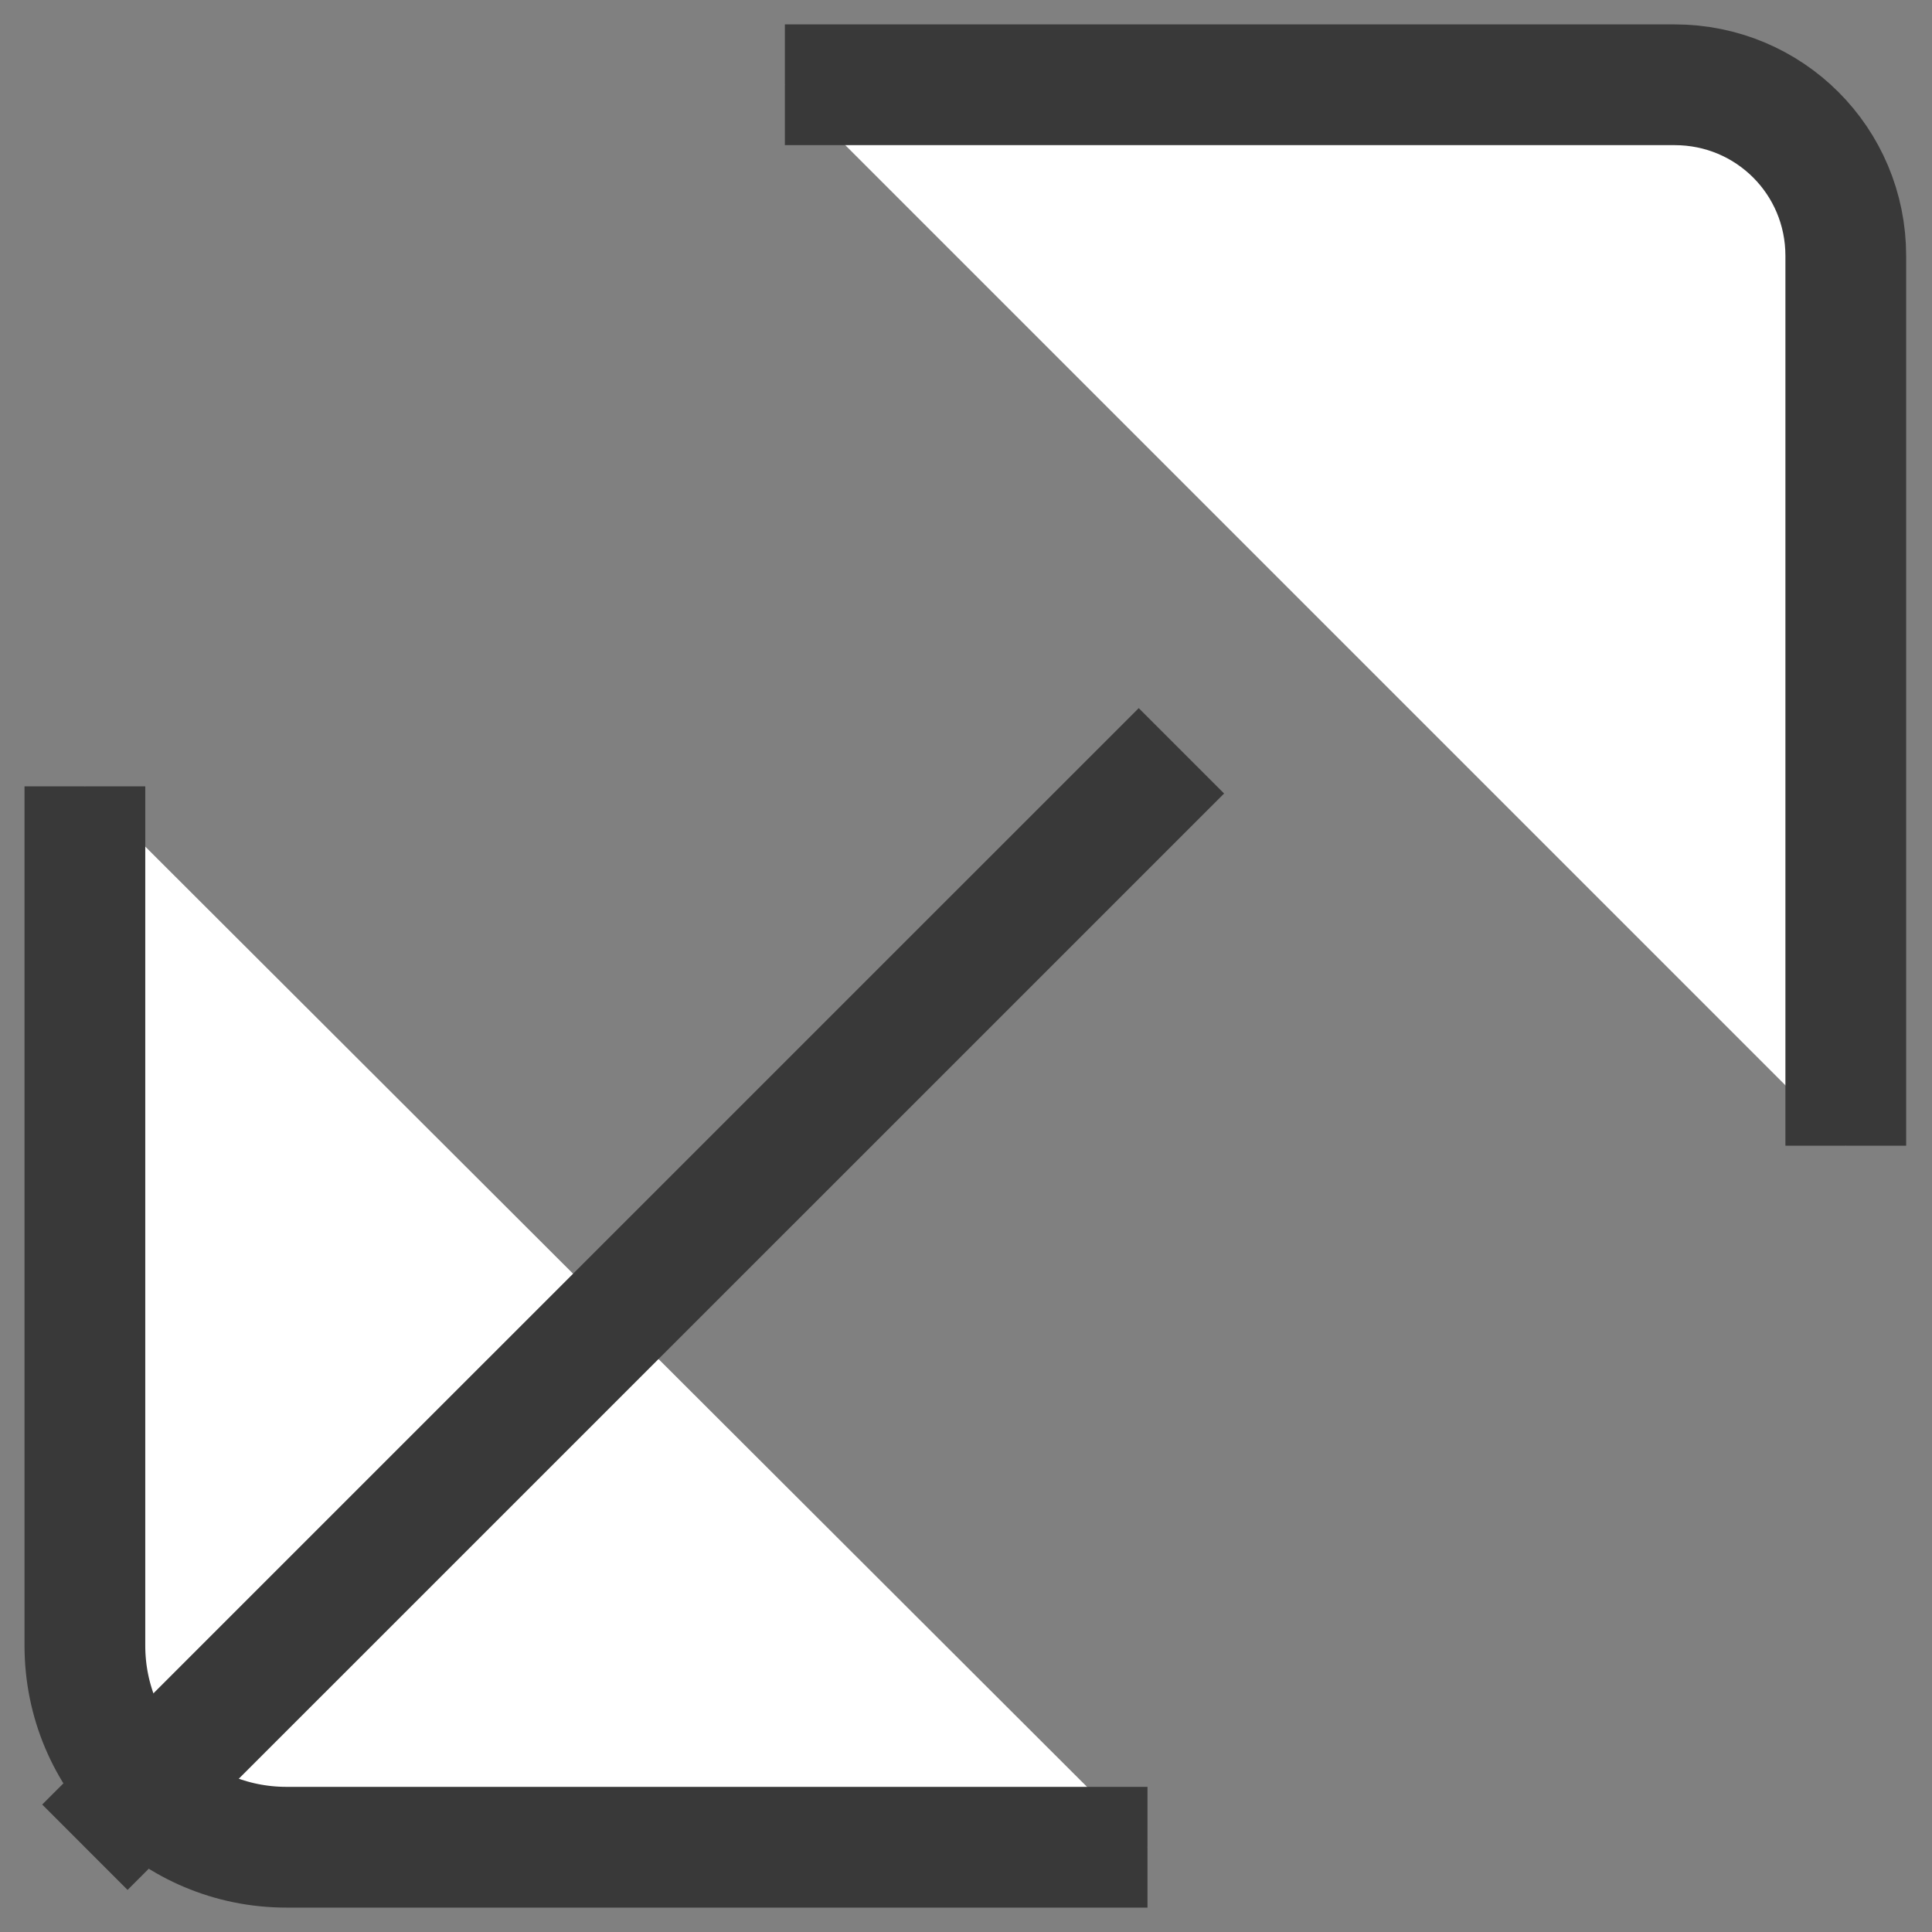 <svg width="16" height="16" viewBox="0 0 16 16" fill="none" xmlns="http://www.w3.org/2000/svg">
<rect x="0" y="0" width="16" height="16" fill="#808080" stroke="none"/>
<g clip-path="url(#clip0_175_10321)">
<path d="M9.503 15.298H2.373C1.447 15.298 0.703 14.554 0.703 13.628V6.512" fill="white"/>
<path d="M9.503 15.298H2.373C1.447 15.298 0.703 14.554 0.703 13.628V6.512" stroke="#393939" stroke-miterlimit="10"/>
<path d="M6.5 0.702H13.868C14.654 0.702 15.286 1.333 15.286 2.119V9.488" fill="white"/>
<path d="M6.5 0.702H13.868C14.654 0.702 15.286 1.333 15.286 2.119V9.488" stroke="#393939" stroke-miterlimit="10"/>
<path d="M0.703 15.298L9.784 6.218" stroke="#393939" stroke-miterlimit="10"/>
</g>
<defs>
<clipPath id="clip0_175_10321">
<rect width="16" height="16" fill="white"/>
</clipPath>
</defs>
</svg>
